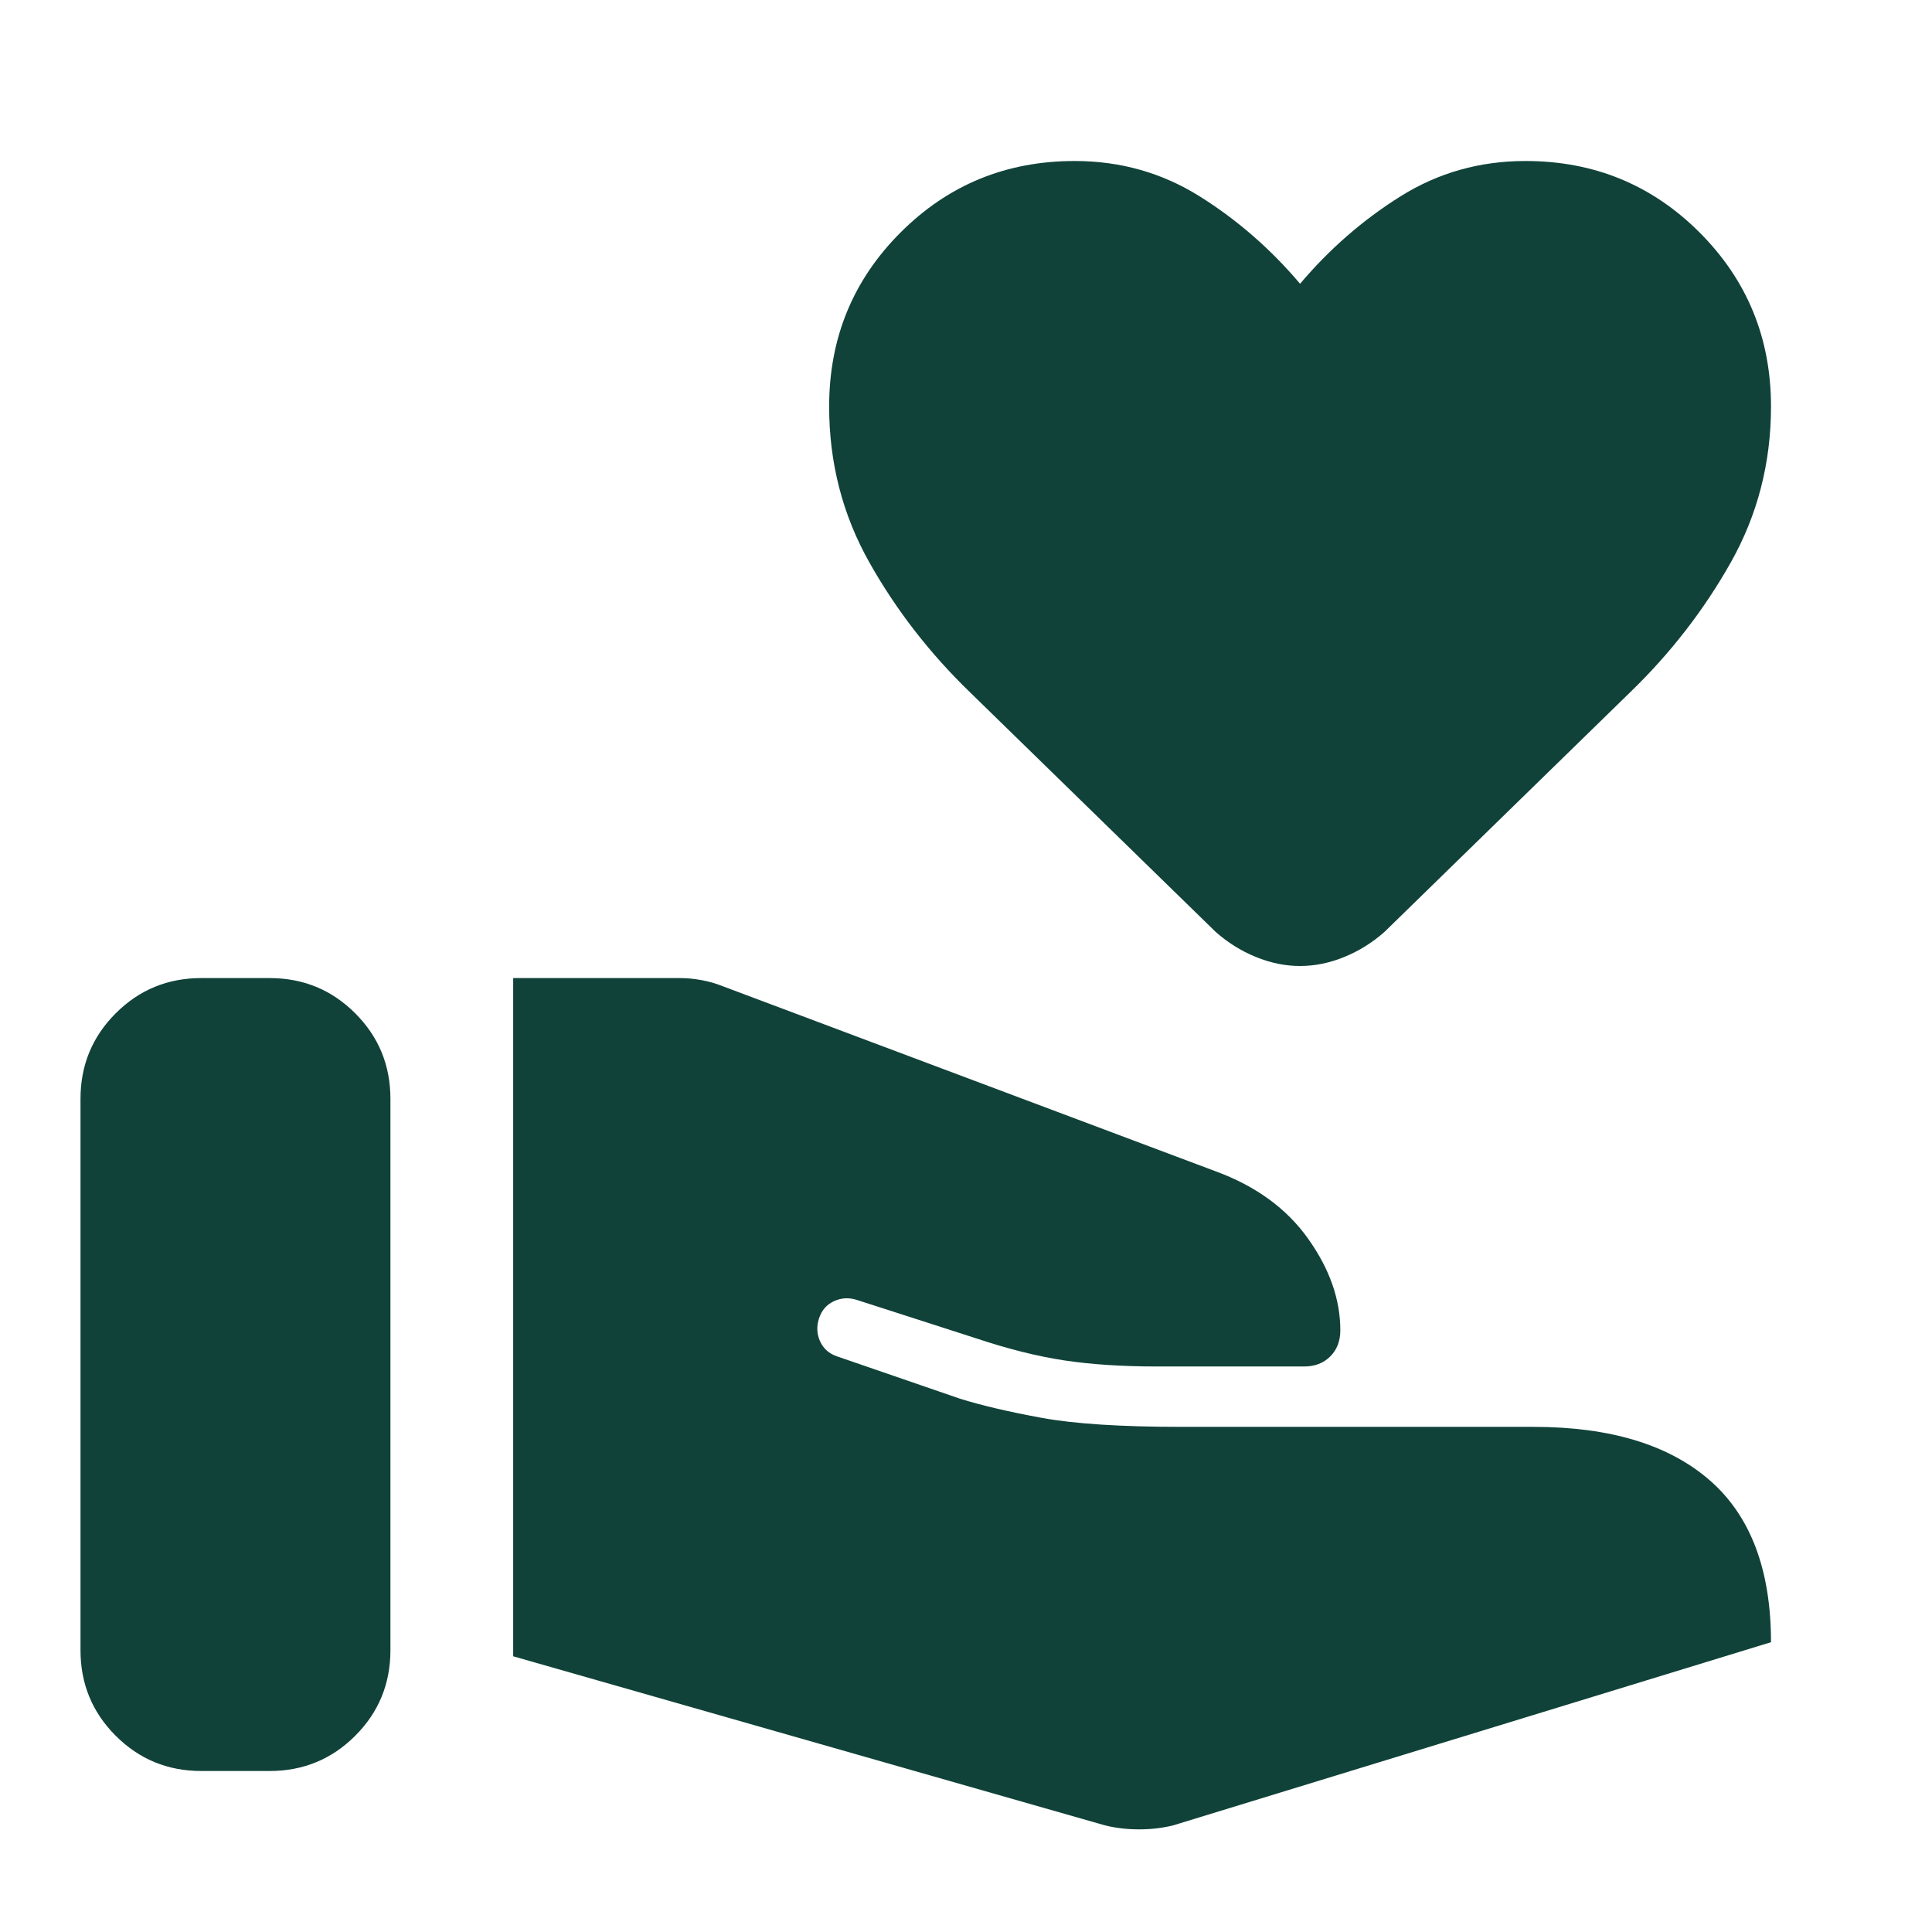 <svg xmlns="http://www.w3.org/2000/svg" height="24px" viewBox="0 -960 960 960" width="24px" fill="#104239"><path d="M549-53q8 2 17 2t17-2l297-91q0-54-30.5-80.5T762-251H587q-45 0-69.5-4.5T477-265l-61-21q-6-2-8.5-7.5T407-305q2-6 7.5-8.5t11.5-.5l59 19q24 8 44 11t46 3h73q8 0 13-5t5-13q0-23-16-45.5T604-378l-245-92q-5-2-10.5-3t-10.5-1h-83v337l294 84ZM40-140q0 25 17.5 42.5T100-80h34q25 0 42.5-17.5T194-140v-274q0-25-17.5-42.5T134-474h-34q-25 0-42.5 17.5T40-414v274Zm606-340q-11 0-22-4.5T604-497L482-616q-30-29-50-64.5T412-758q0-51 35.5-86.5T534-880q34 0 62 17.5t50 43.5q22-26 50-43.5t62-17.5q51 0 86.5 35.5T880-758q0 42-20 77.5T810-616L688-497q-9 8-20 12.5t-22 4.5Z"/></svg>